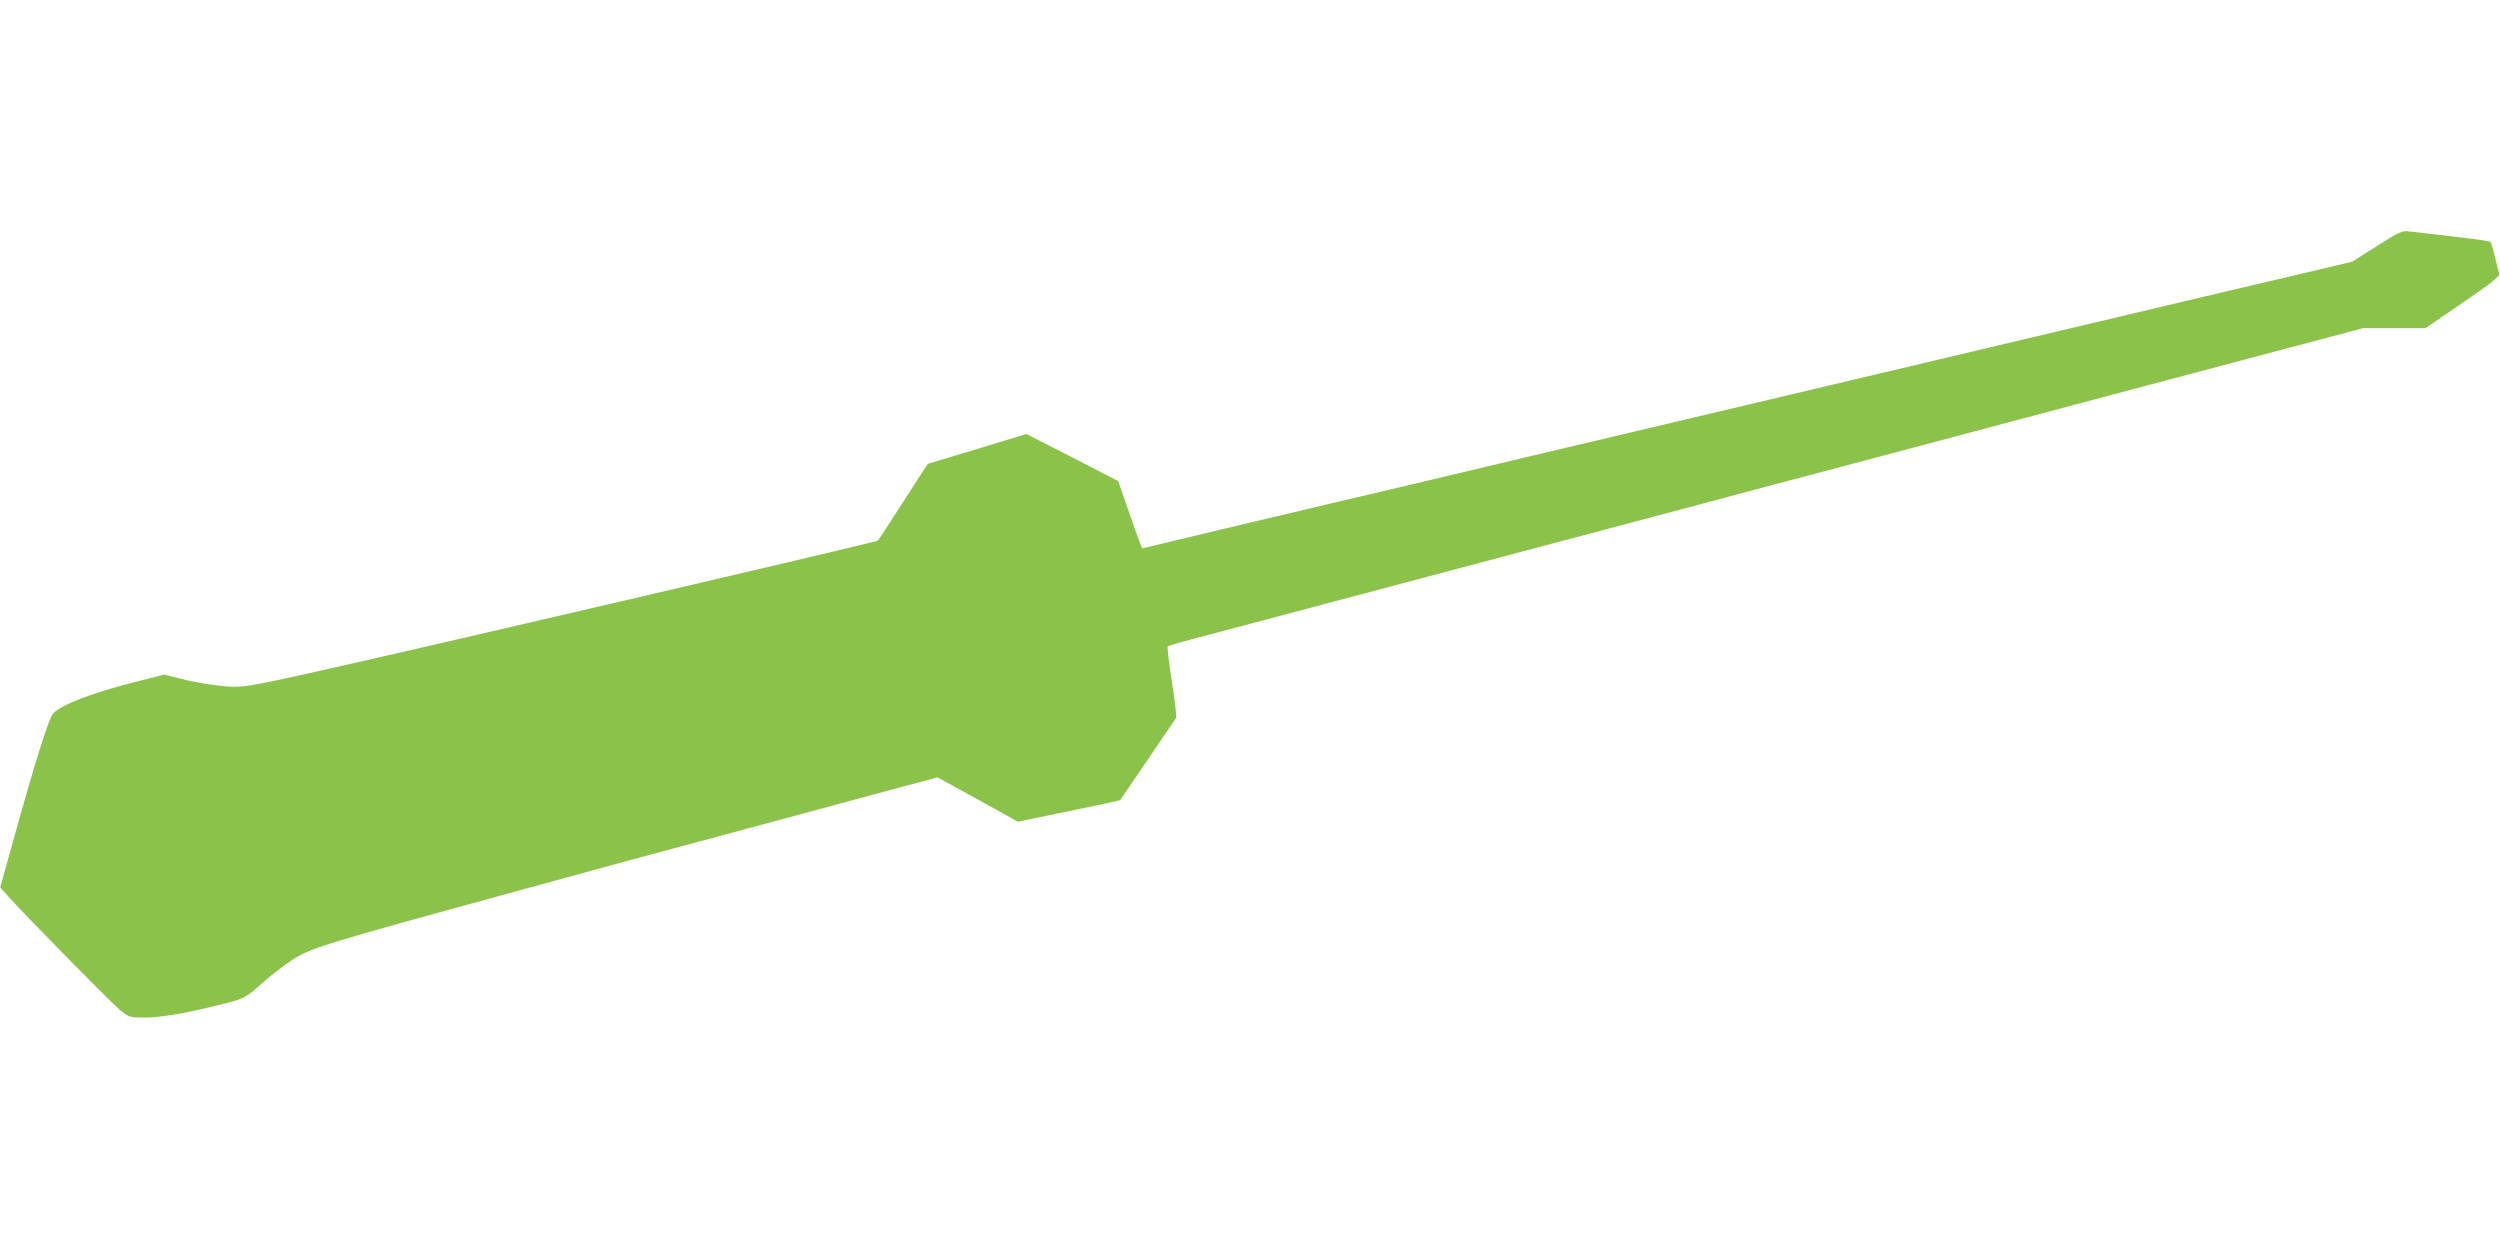 <?xml version="1.0" standalone="no"?>
<!DOCTYPE svg PUBLIC "-//W3C//DTD SVG 20010904//EN"
 "http://www.w3.org/TR/2001/REC-SVG-20010904/DTD/svg10.dtd">
<svg version="1.0" xmlns="http://www.w3.org/2000/svg"
 width="1280pt" height="640pt" viewBox="0 0 1280 640"
 preserveAspectRatio="xMidYMid meet">
<g transform="translate(0,640) scale(0.1,-0.1)"
fill="#8bc34a" stroke="none">
<path d="M12169 5140 l-126 -80 -381 -90 c-210 -49 -553 -130 -762 -180 -209
-49 -551 -130 -760 -180 -209 -49 -551 -130 -760 -180 -209 -49 -551 -130
-760 -180 -209 -49 -550 -130 -757 -179 -208 -50 -522 -124 -698 -166 -176
-41 -500 -118 -720 -170 -220 -52 -444 -106 -498 -119 l-99 -24 -13 32 c-7 17
-34 95 -61 172 l-49 141 -235 121 -235 120 -253 -77 -252 -76 -126 -195 c-69
-107 -127 -196 -129 -198 -6 -7 -2261 -533 -2855 -666 -389 -87 -407 -90 -523
-76 -55 6 -140 21 -188 34 l-88 22 -147 -37 c-224 -57 -380 -117 -422 -162
-22 -23 -94 -253 -206 -657 l-65 -234 36 -40 c95 -106 534 -552 577 -587 46
-37 52 -39 121 -39 85 0 202 19 375 62 142 34 143 35 237 118 37 34 102 83
143 111 100 66 149 81 1165 359 204 56 417 114 475 130 58 16 166 45 240 65
74 20 335 90 580 156 245 66 536 145 648 175 l202 54 206 -113 205 -114 262
54 c143 29 261 55 262 56 1 1 64 94 141 207 77 113 142 210 146 215 3 6 -7 89
-22 185 -15 96 -25 178 -21 181 3 3 96 30 206 58 189 50 653 173 2305 612 393
105 1003 267 1355 360 352 94 917 244 1255 334 338 90 702 186 807 214 l193
51 160 0 159 0 191 131 c144 98 190 135 186 147 -3 10 -13 49 -22 87 -9 39
-20 73 -23 77 -3 3 -89 16 -191 27 -102 12 -203 24 -225 26 -37 5 -51 -2 -166
-75z"/>
</g>
</svg>
